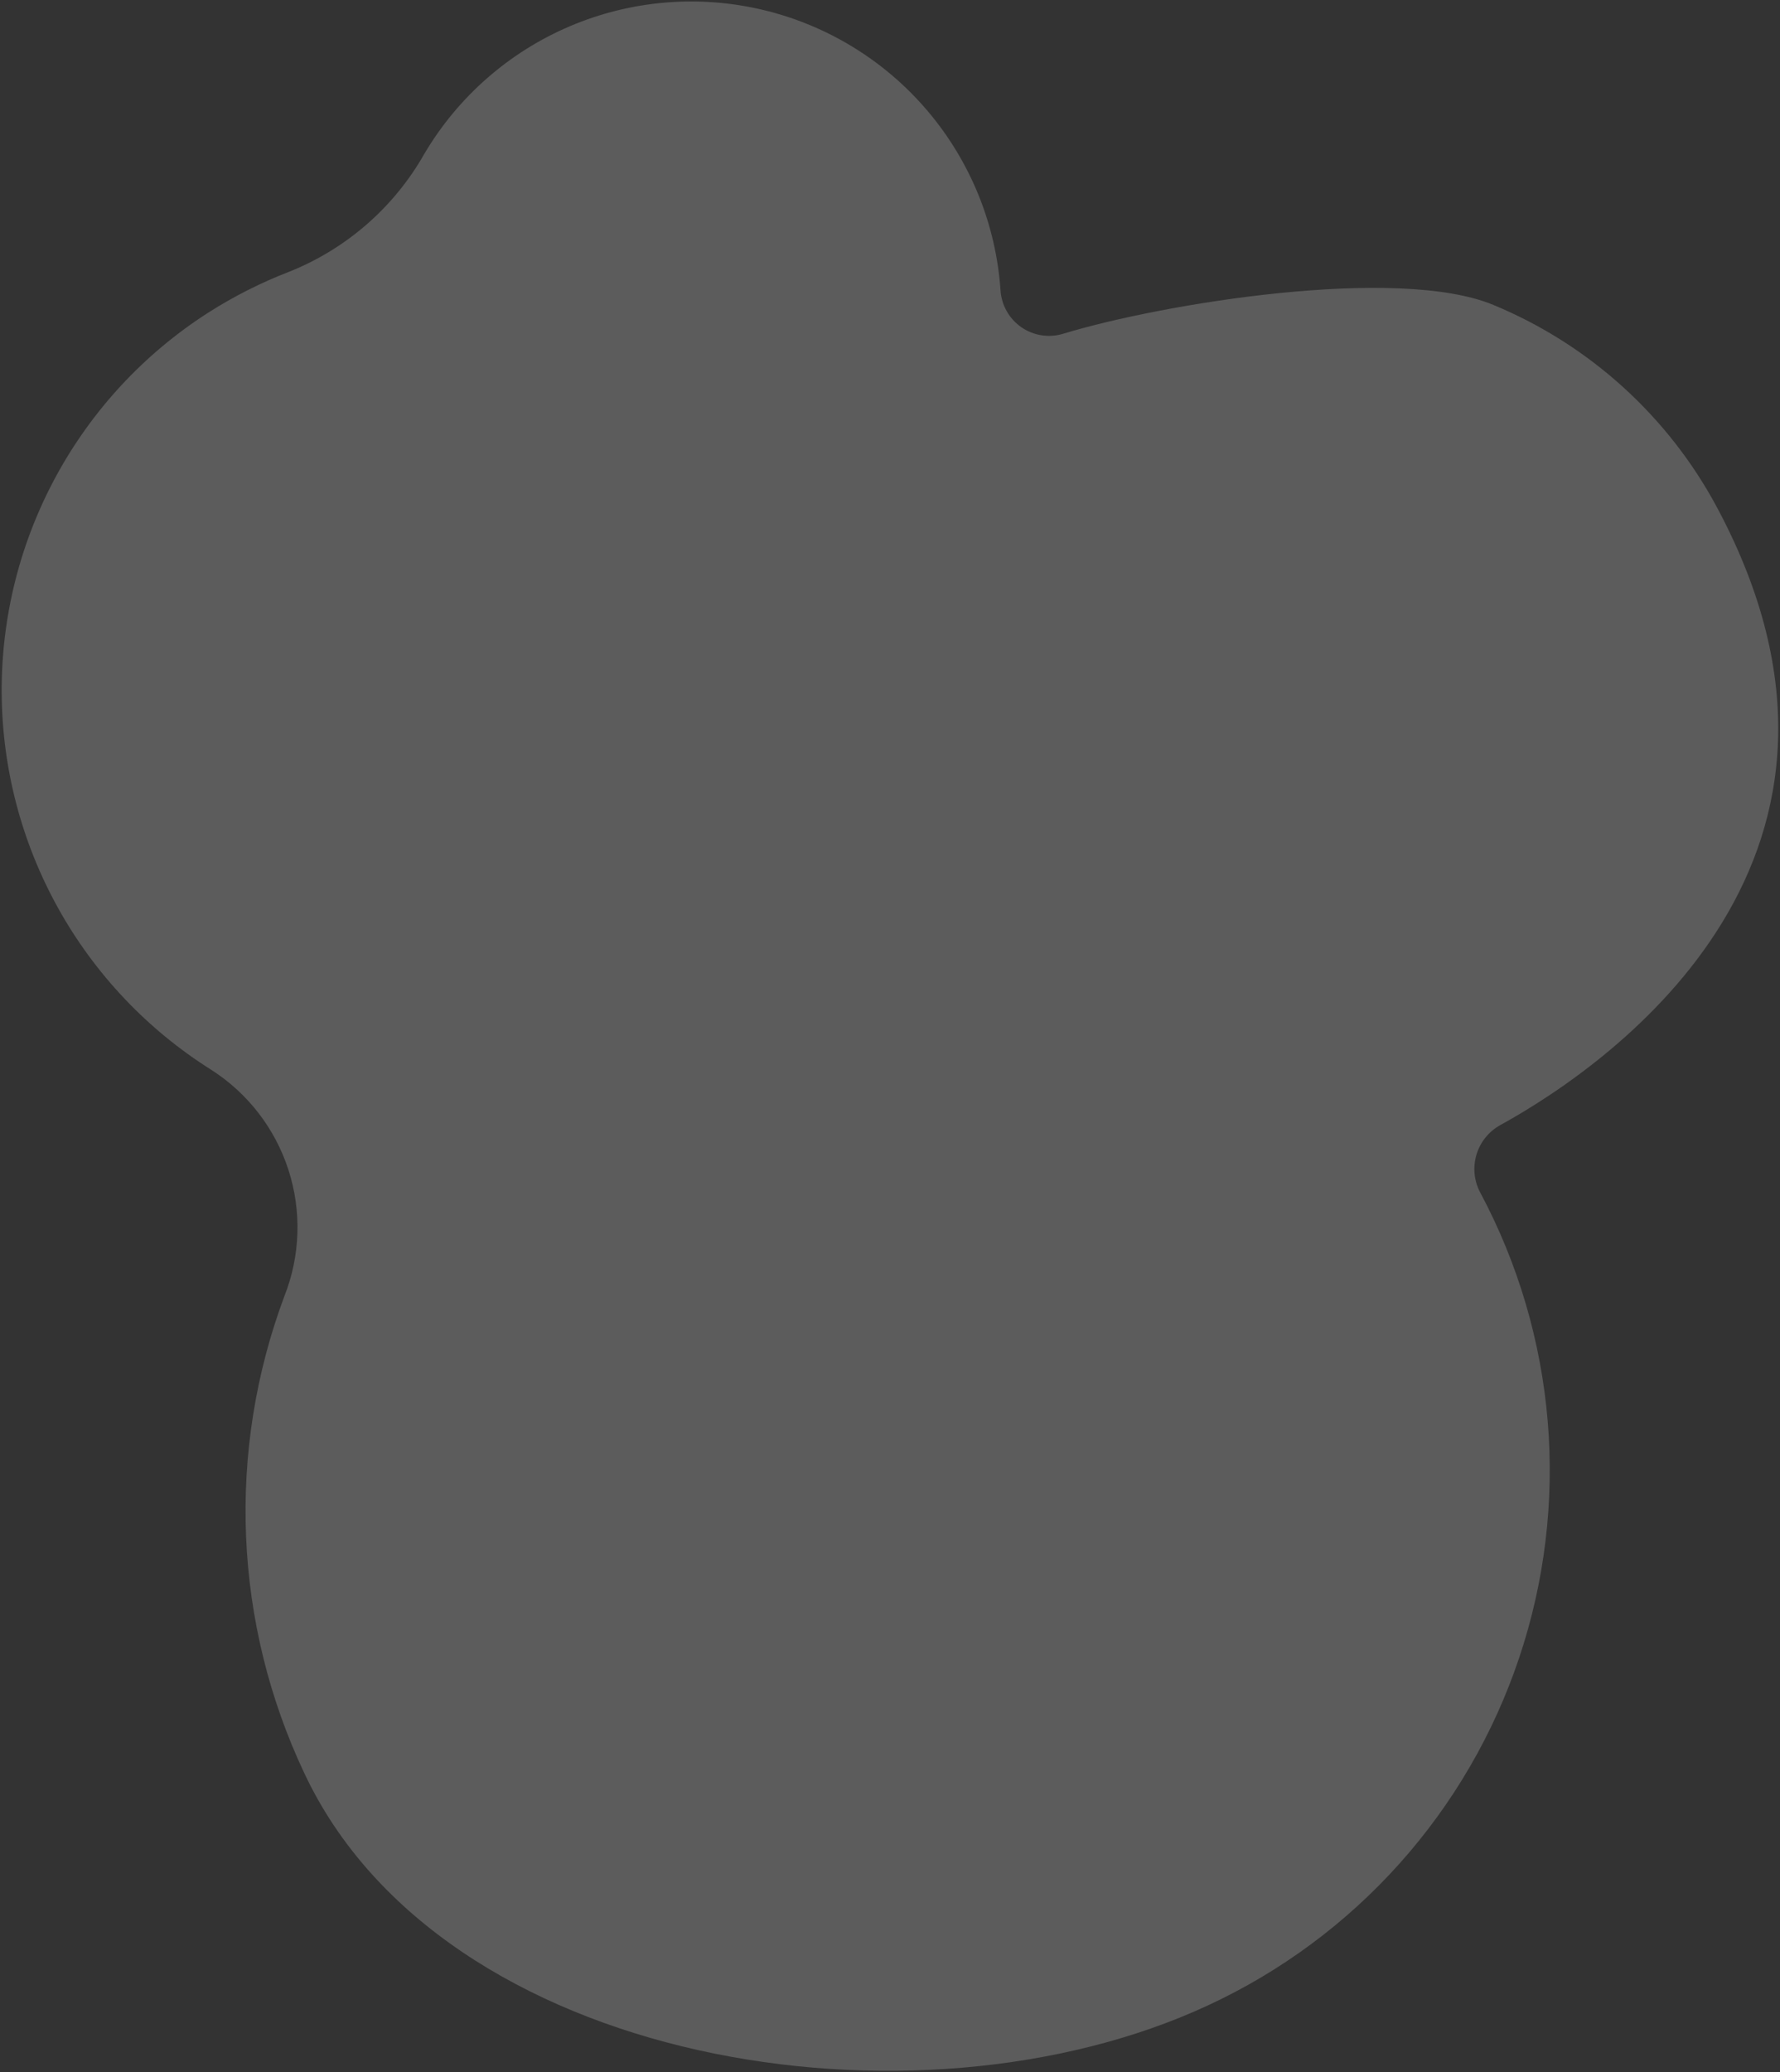 <?xml version="1.0" encoding="UTF-8"?> <svg xmlns="http://www.w3.org/2000/svg" width="611" height="711" viewBox="0 0 611 711" fill="none"><rect x="0" y="0" width="611" height="711" fill="#333333" stroke="none"/><path d="M508.176 409.329L508.09 409.168C505.988 405.196 505.523 400.56 506.795 396.25C508.066 391.94 510.974 388.299 514.896 386.105C555.483 363.783 652.927 293.282 589.512 174.358C572.732 142.9 545.545 118.25 512.601 104.621C479.657 90.993 399.021 104.118 364.922 114.528C362.527 115.254 359.999 115.432 357.526 115.048C355.053 114.664 352.698 113.729 350.635 112.311C348.572 110.893 346.855 109.029 345.611 106.858C344.366 104.686 343.626 102.262 343.446 99.766C341.916 77.097 333.173 55.513 318.495 38.172C303.817 20.831 283.975 8.643 261.872 3.39C239.769 -1.862 216.565 0.098 195.656 8.983C174.746 17.868 157.228 33.212 145.665 52.77C135.29 71.07 119.011 85.307 99.492 93.15C89.607 96.948 80.133 101.739 71.216 107.451C49.44 121.452 31.548 140.724 19.2 163.48C6.852 186.237 0.446 211.741 0.577 237.632C0.707 263.522 7.369 288.961 19.946 311.591C32.523 334.221 50.608 353.31 72.525 367.089C85.078 375.118 94.445 387.265 99.019 401.447C103.593 415.629 103.089 430.961 97.593 444.812C87.758 471.144 83.295 499.178 84.466 527.262C85.637 555.346 92.419 582.911 104.412 608.331C151.503 708.807 314.182 734.872 414.776 688.041C439.736 676.466 462.073 659.921 480.42 639.418C498.767 618.914 512.74 594.884 521.482 568.795C530.225 542.706 533.554 515.109 531.266 487.69C528.978 460.271 521.121 433.607 508.176 409.329Z" fill="white" fill-opacity="0.2"></path></svg> 